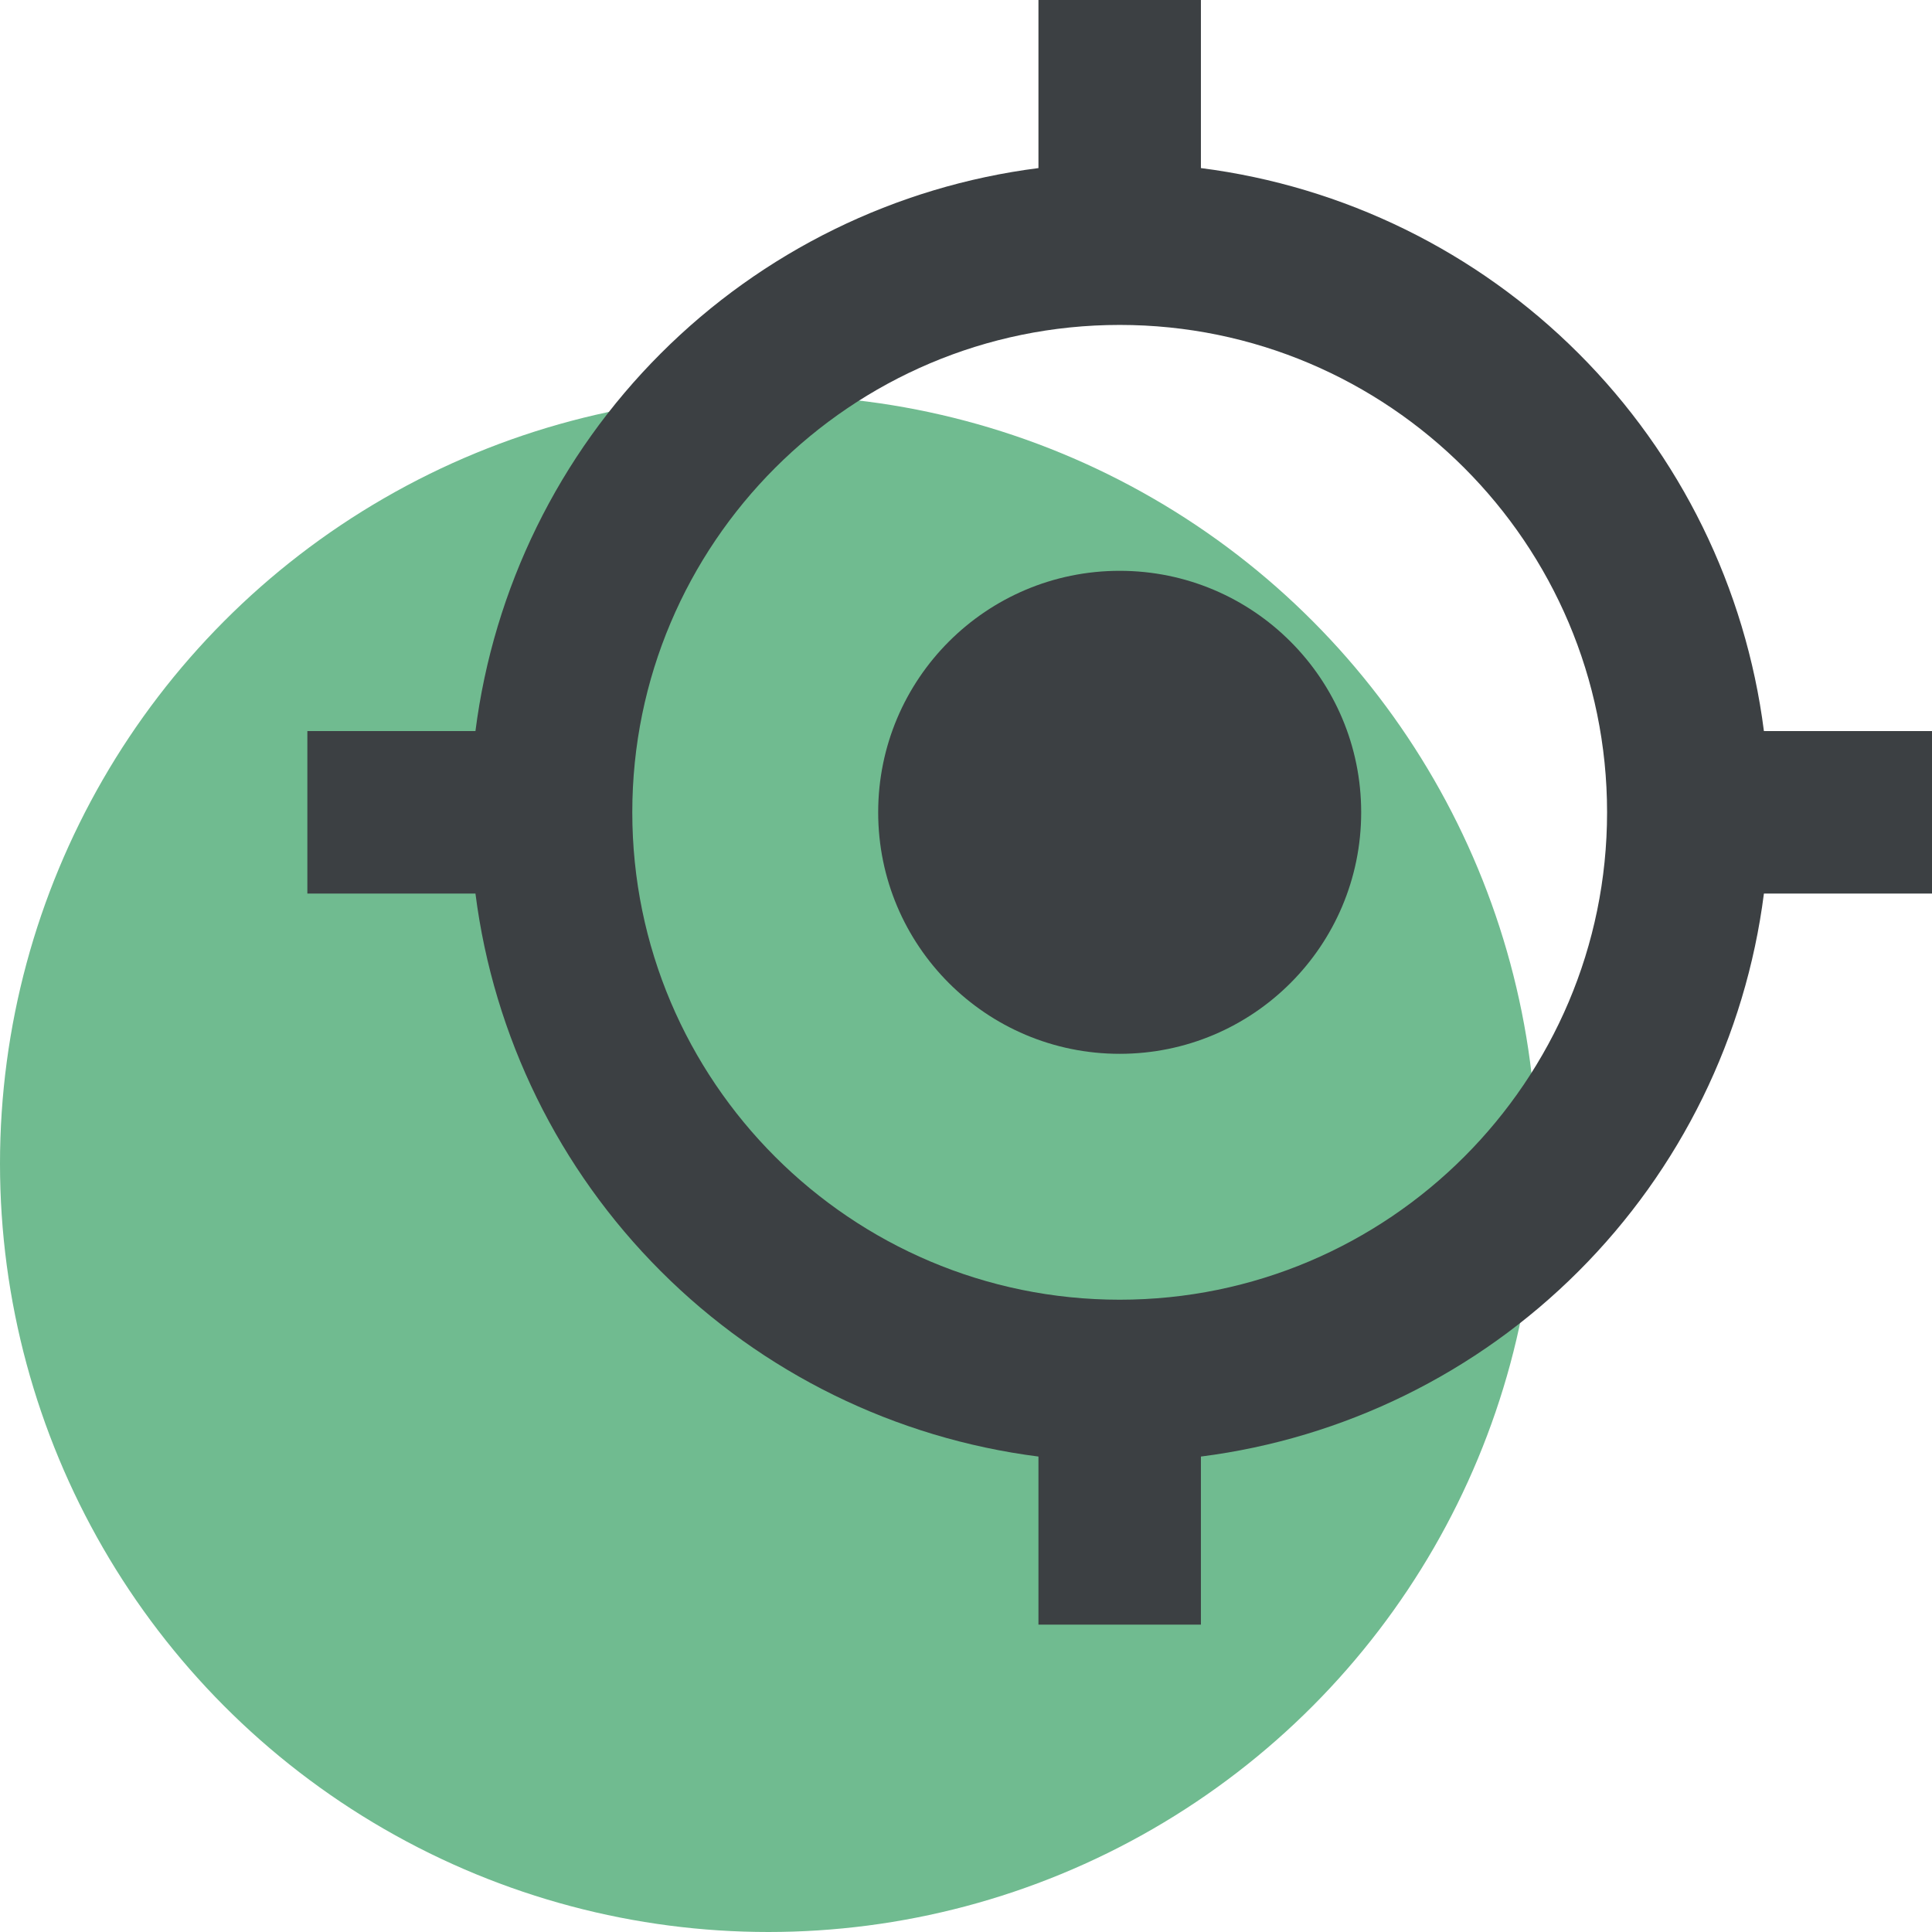 <svg width="44" height="44" viewBox="0 0 44 44" fill="none" xmlns="http://www.w3.org/2000/svg">
<g clip-path="url(#clip0_1260_47)">
<circle cx="17.5" cy="26.5" r="17.5" fill="#70BB90"/>
<path d="M25.5 24C28.538 24 31 21.538 31 18.5C31 15.462 28.538 13 25.5 13C22.462 13 20 15.462 20 18.5C20 21.538 22.462 24 25.5 24Z" fill="#3C4043"/>
<path d="M27.35 3.828V0H23.65V3.828C20.395 4.243 17.369 5.728 15.049 8.049C12.728 10.369 11.243 13.395 10.828 16.65H7V20.35H10.828C11.243 23.605 12.728 26.631 15.049 28.951C17.369 31.272 20.395 32.757 23.65 33.172V37H27.35V33.172C30.605 32.757 33.631 31.272 35.951 28.951C38.272 26.631 39.757 23.605 40.172 20.35H44V16.65H40.172C39.757 13.395 38.272 10.369 35.951 8.049C33.631 5.728 30.605 4.243 27.35 3.828ZM25.5 29.6C19.378 29.6 14.4 24.622 14.4 18.5C14.4 12.378 19.378 7.4 25.5 7.4C31.622 7.4 36.6 12.378 36.6 18.5C36.6 24.622 31.622 29.6 25.5 29.6Z" fill="#3C4043"/>
</g>
<defs>
<clipPath id="clip0_1260_47">
<rect width="44" height="44" fill="white"/>
</clipPath>
</defs>
</svg>
